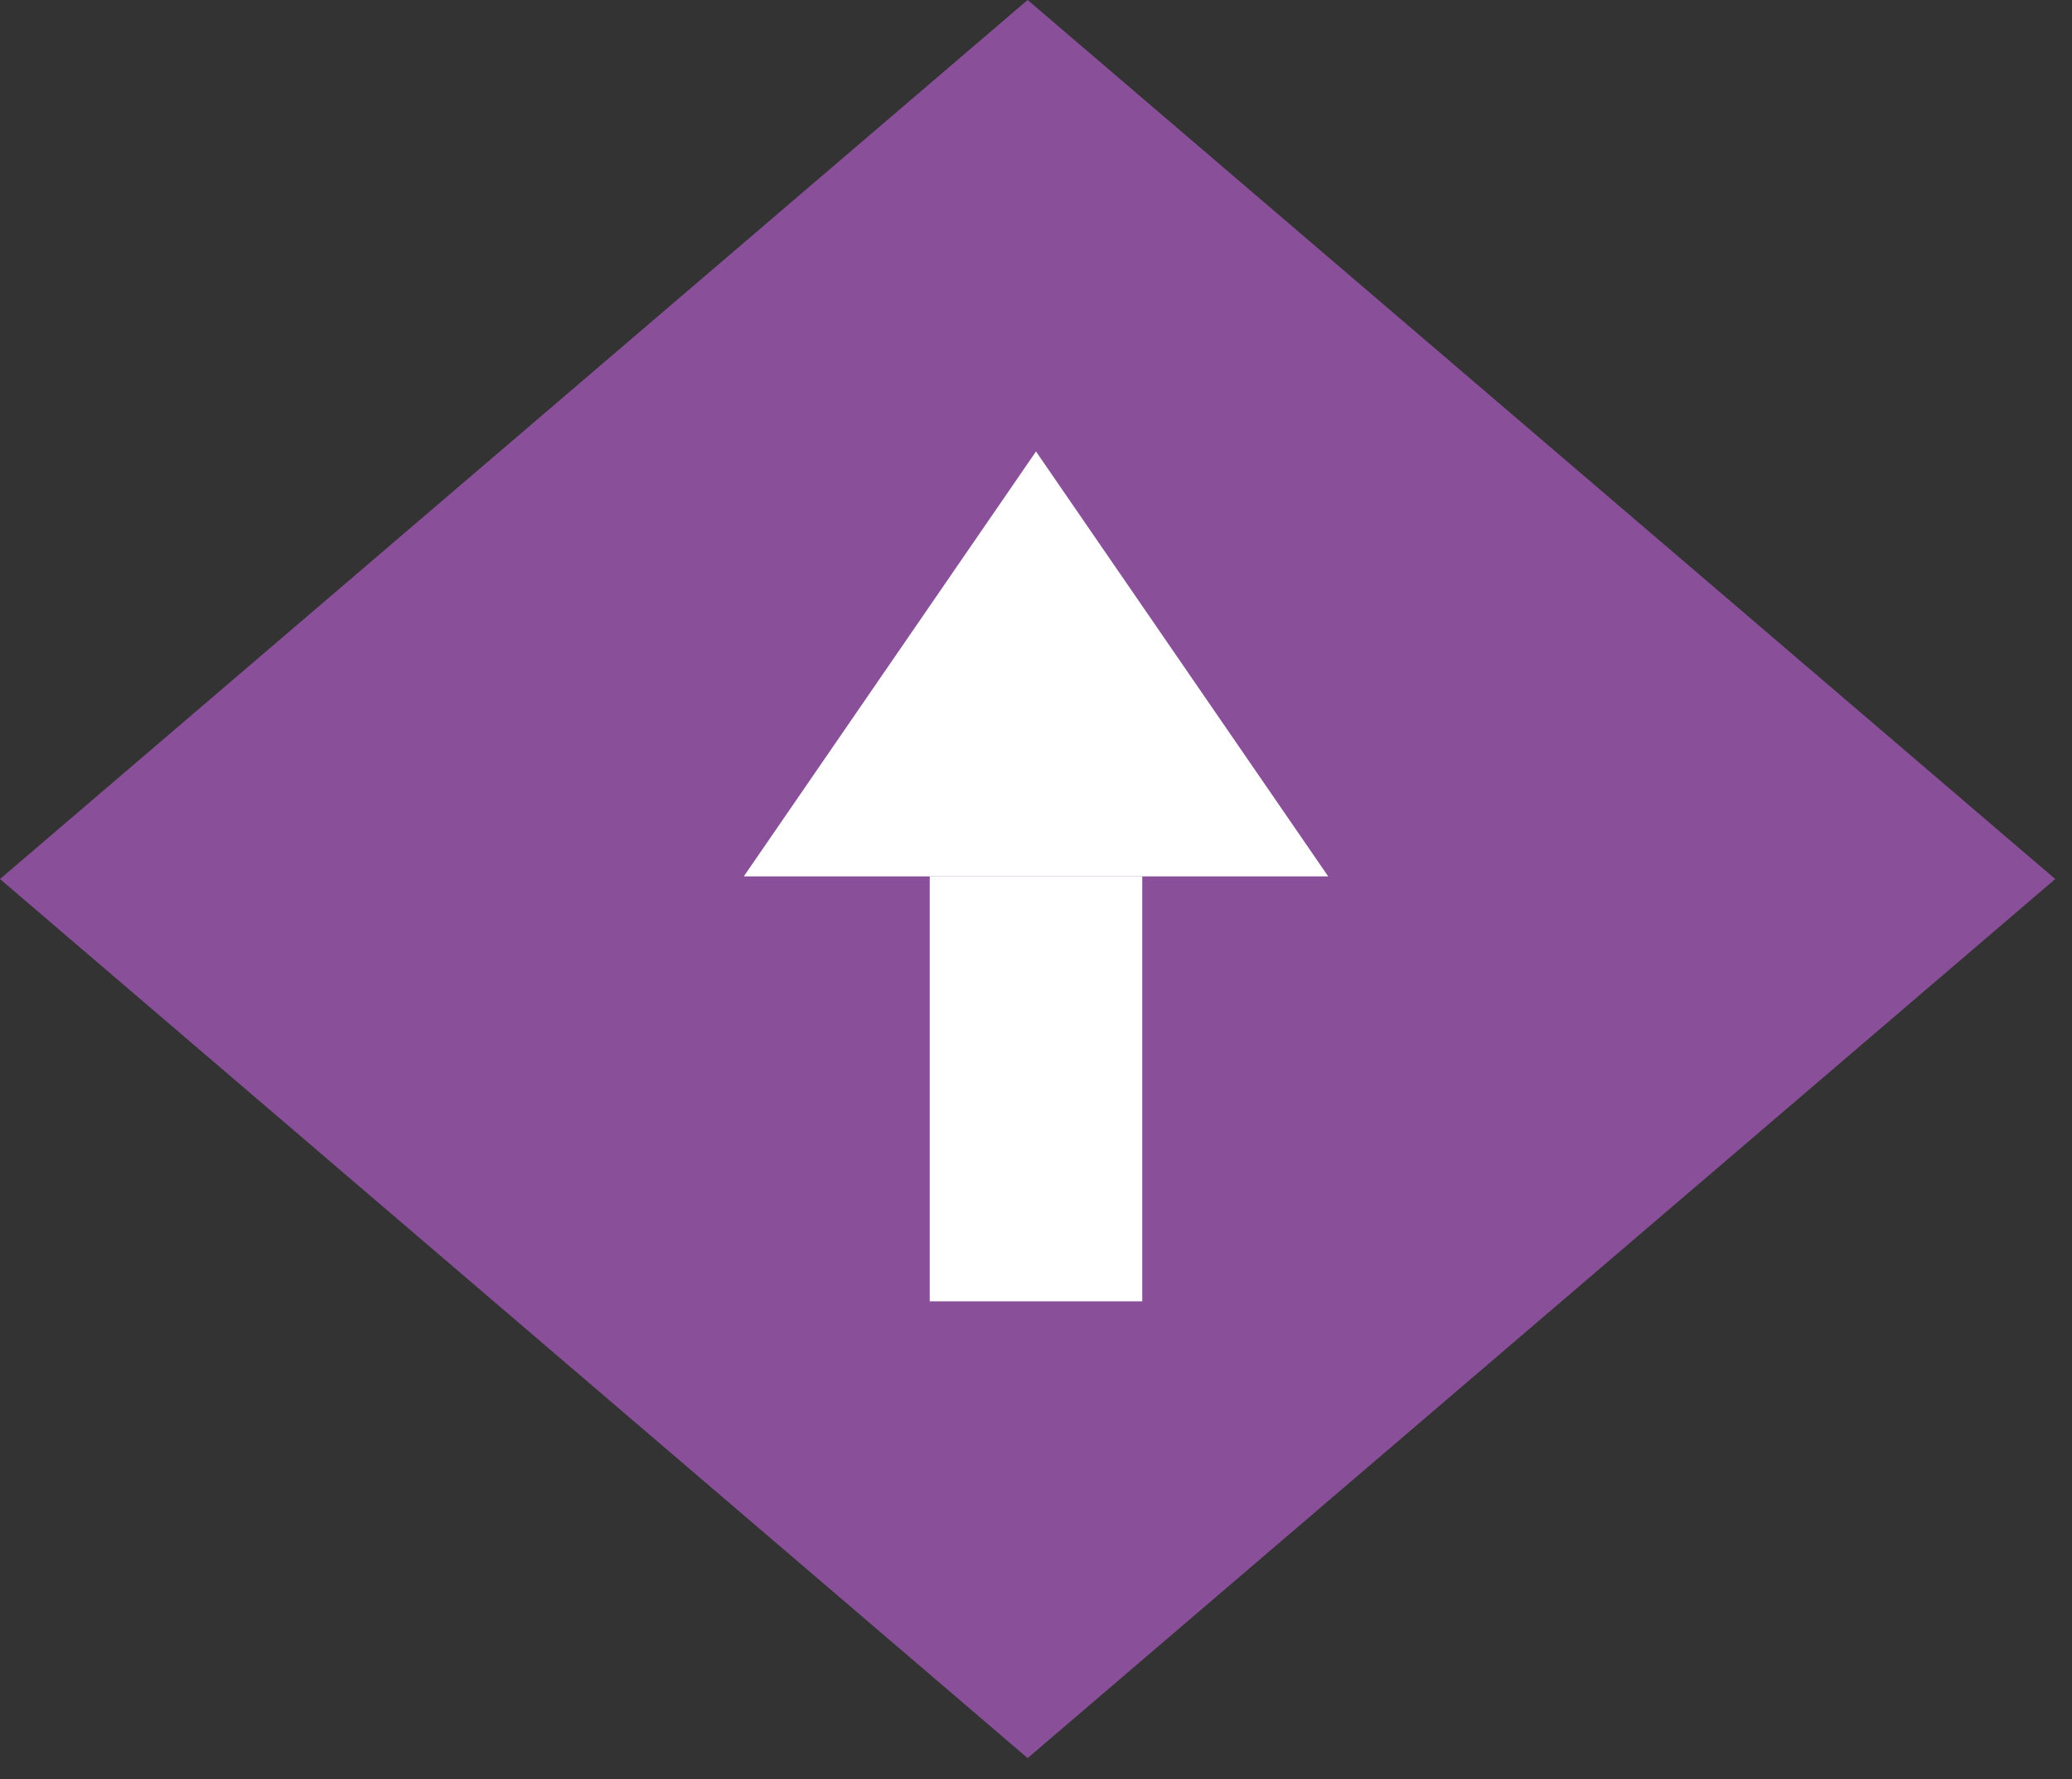 <svg width="78" height="67" viewBox="0 0 78 67" fill="none" xmlns="http://www.w3.org/2000/svg">
<rect x="0" y="0" width="78" height="67" fill="#333333" stroke="none"/>
<path d="M38.685 1.83376e-05L0 33.099L38.685 66.199L77.369 33.099L38.685 1.83376e-05Z" fill="#895099"/>
<path d="M28 33L39 17L50 33L28 33Z" fill="white"/>
<rect x="35" y="33" width="8" height="16" fill="white"/>
</svg>
